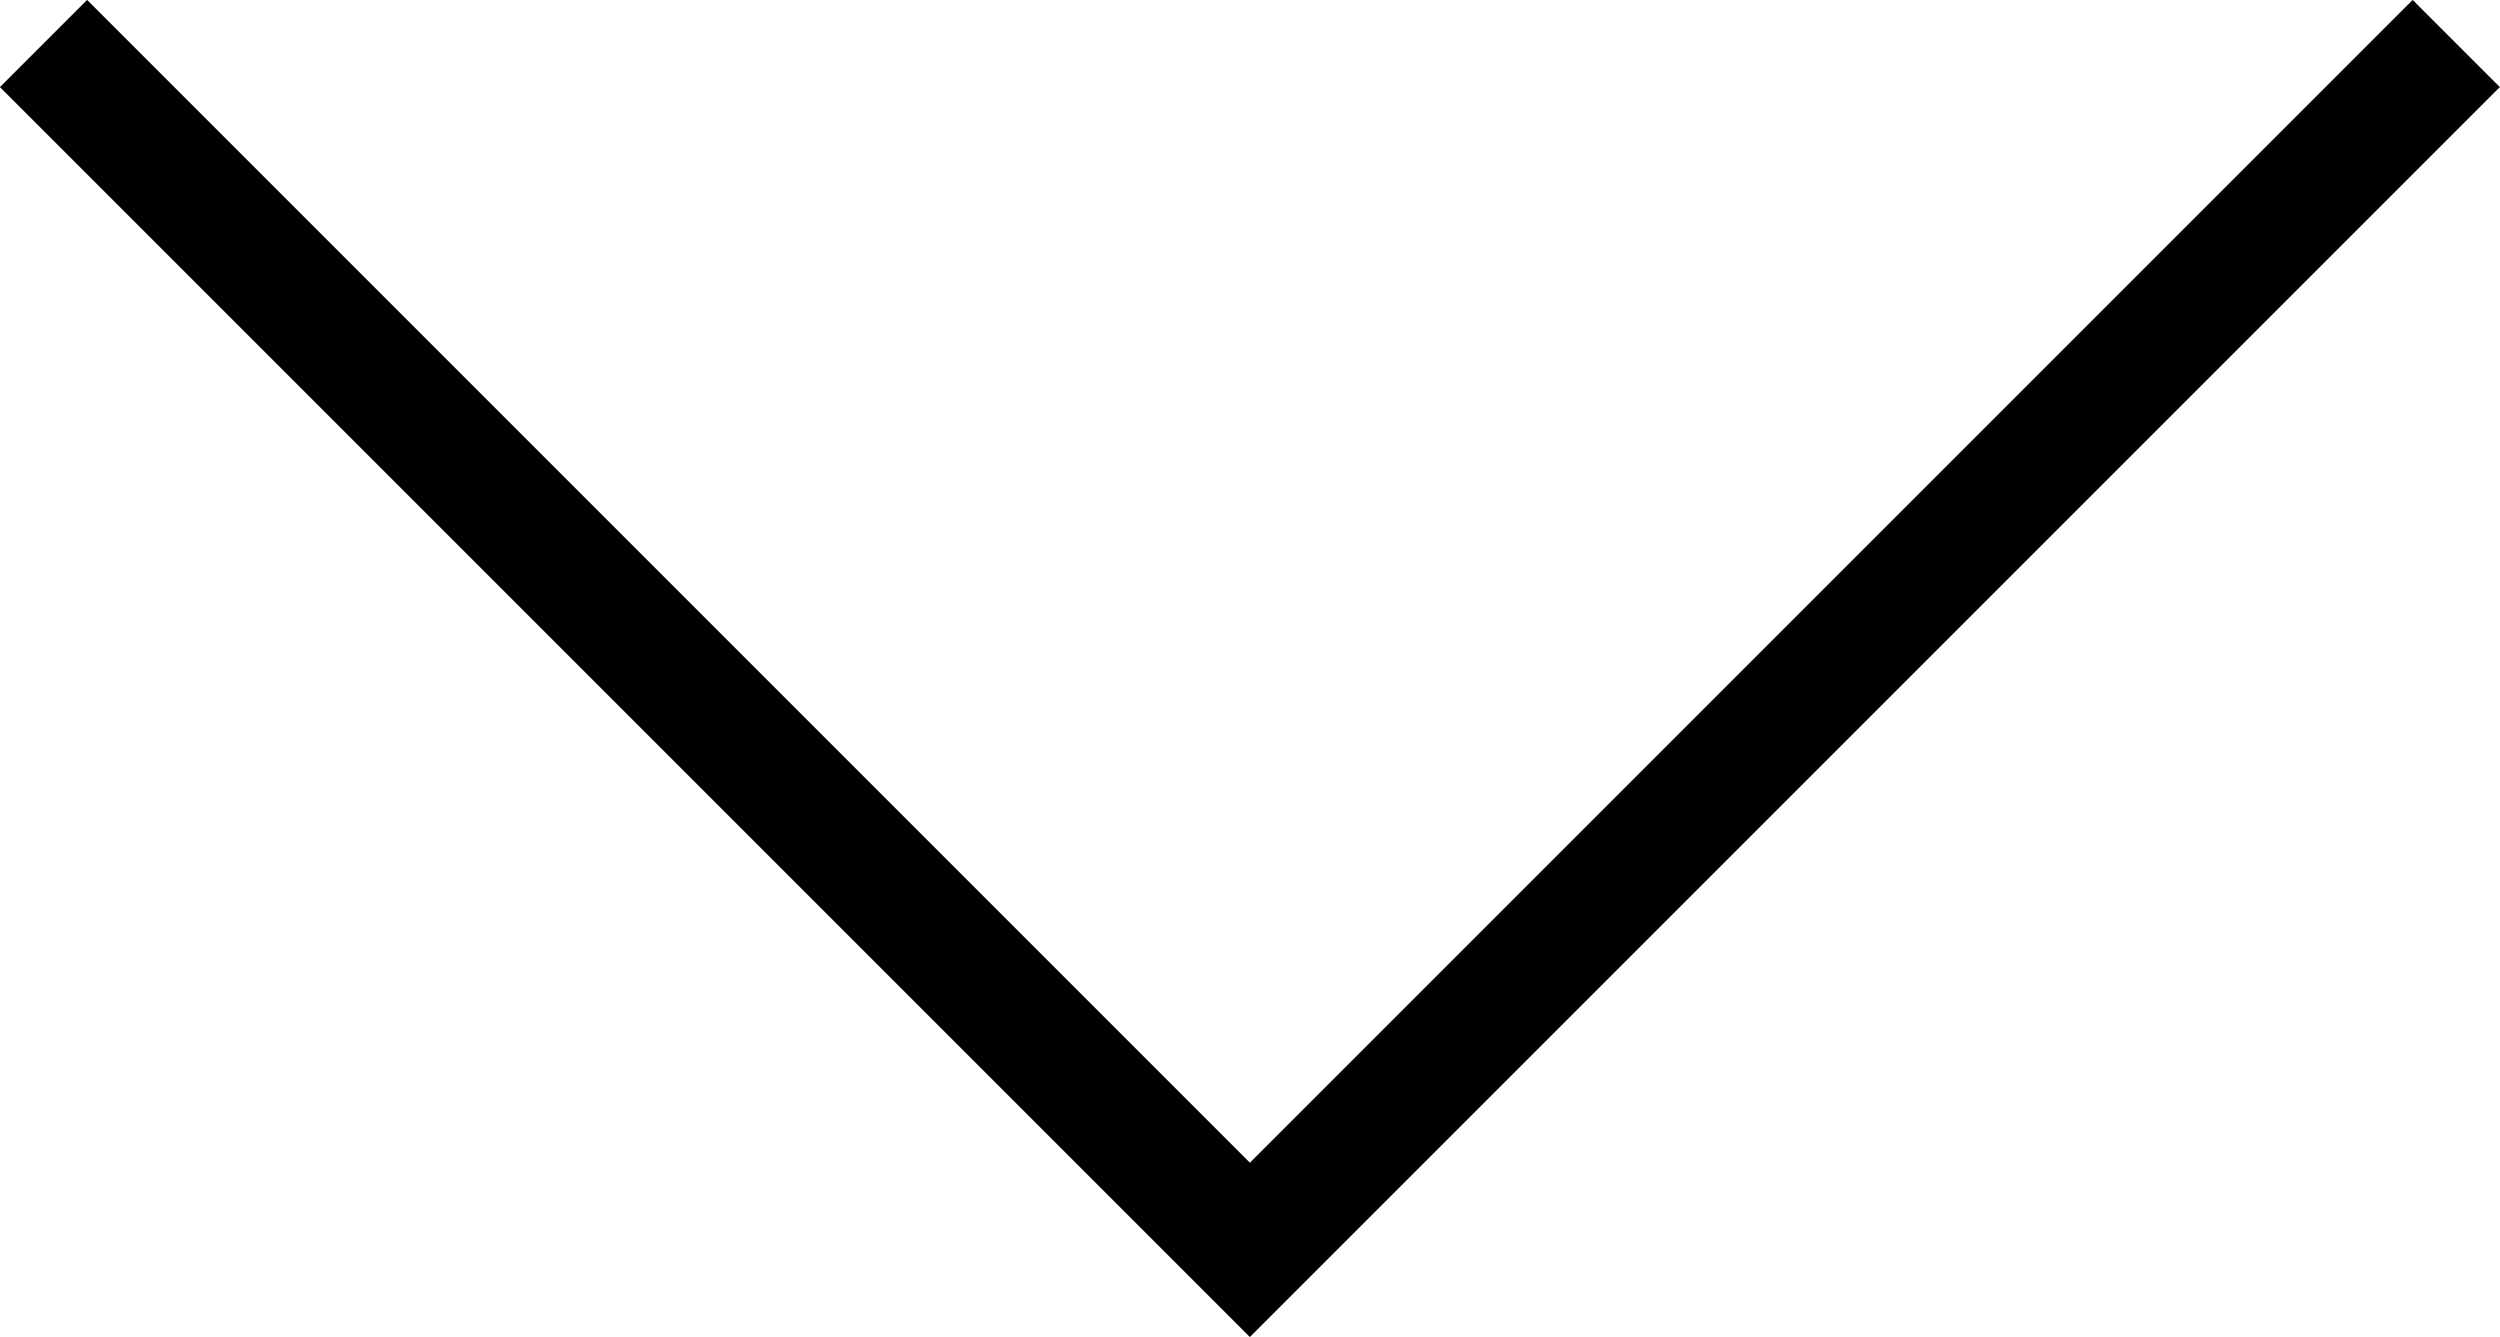 <svg xmlns="http://www.w3.org/2000/svg" width="20.284" height="10.849" viewBox="0 0 20.284 10.849">
  <path id="パス_996" data-name="パス 996" d="M925.584,1743.742l9.788,9.788,9.788-9.788" transform="translate(-925.231 -1743.389)" fill="none" stroke="#000" stroke-width="1"/>
</svg>
